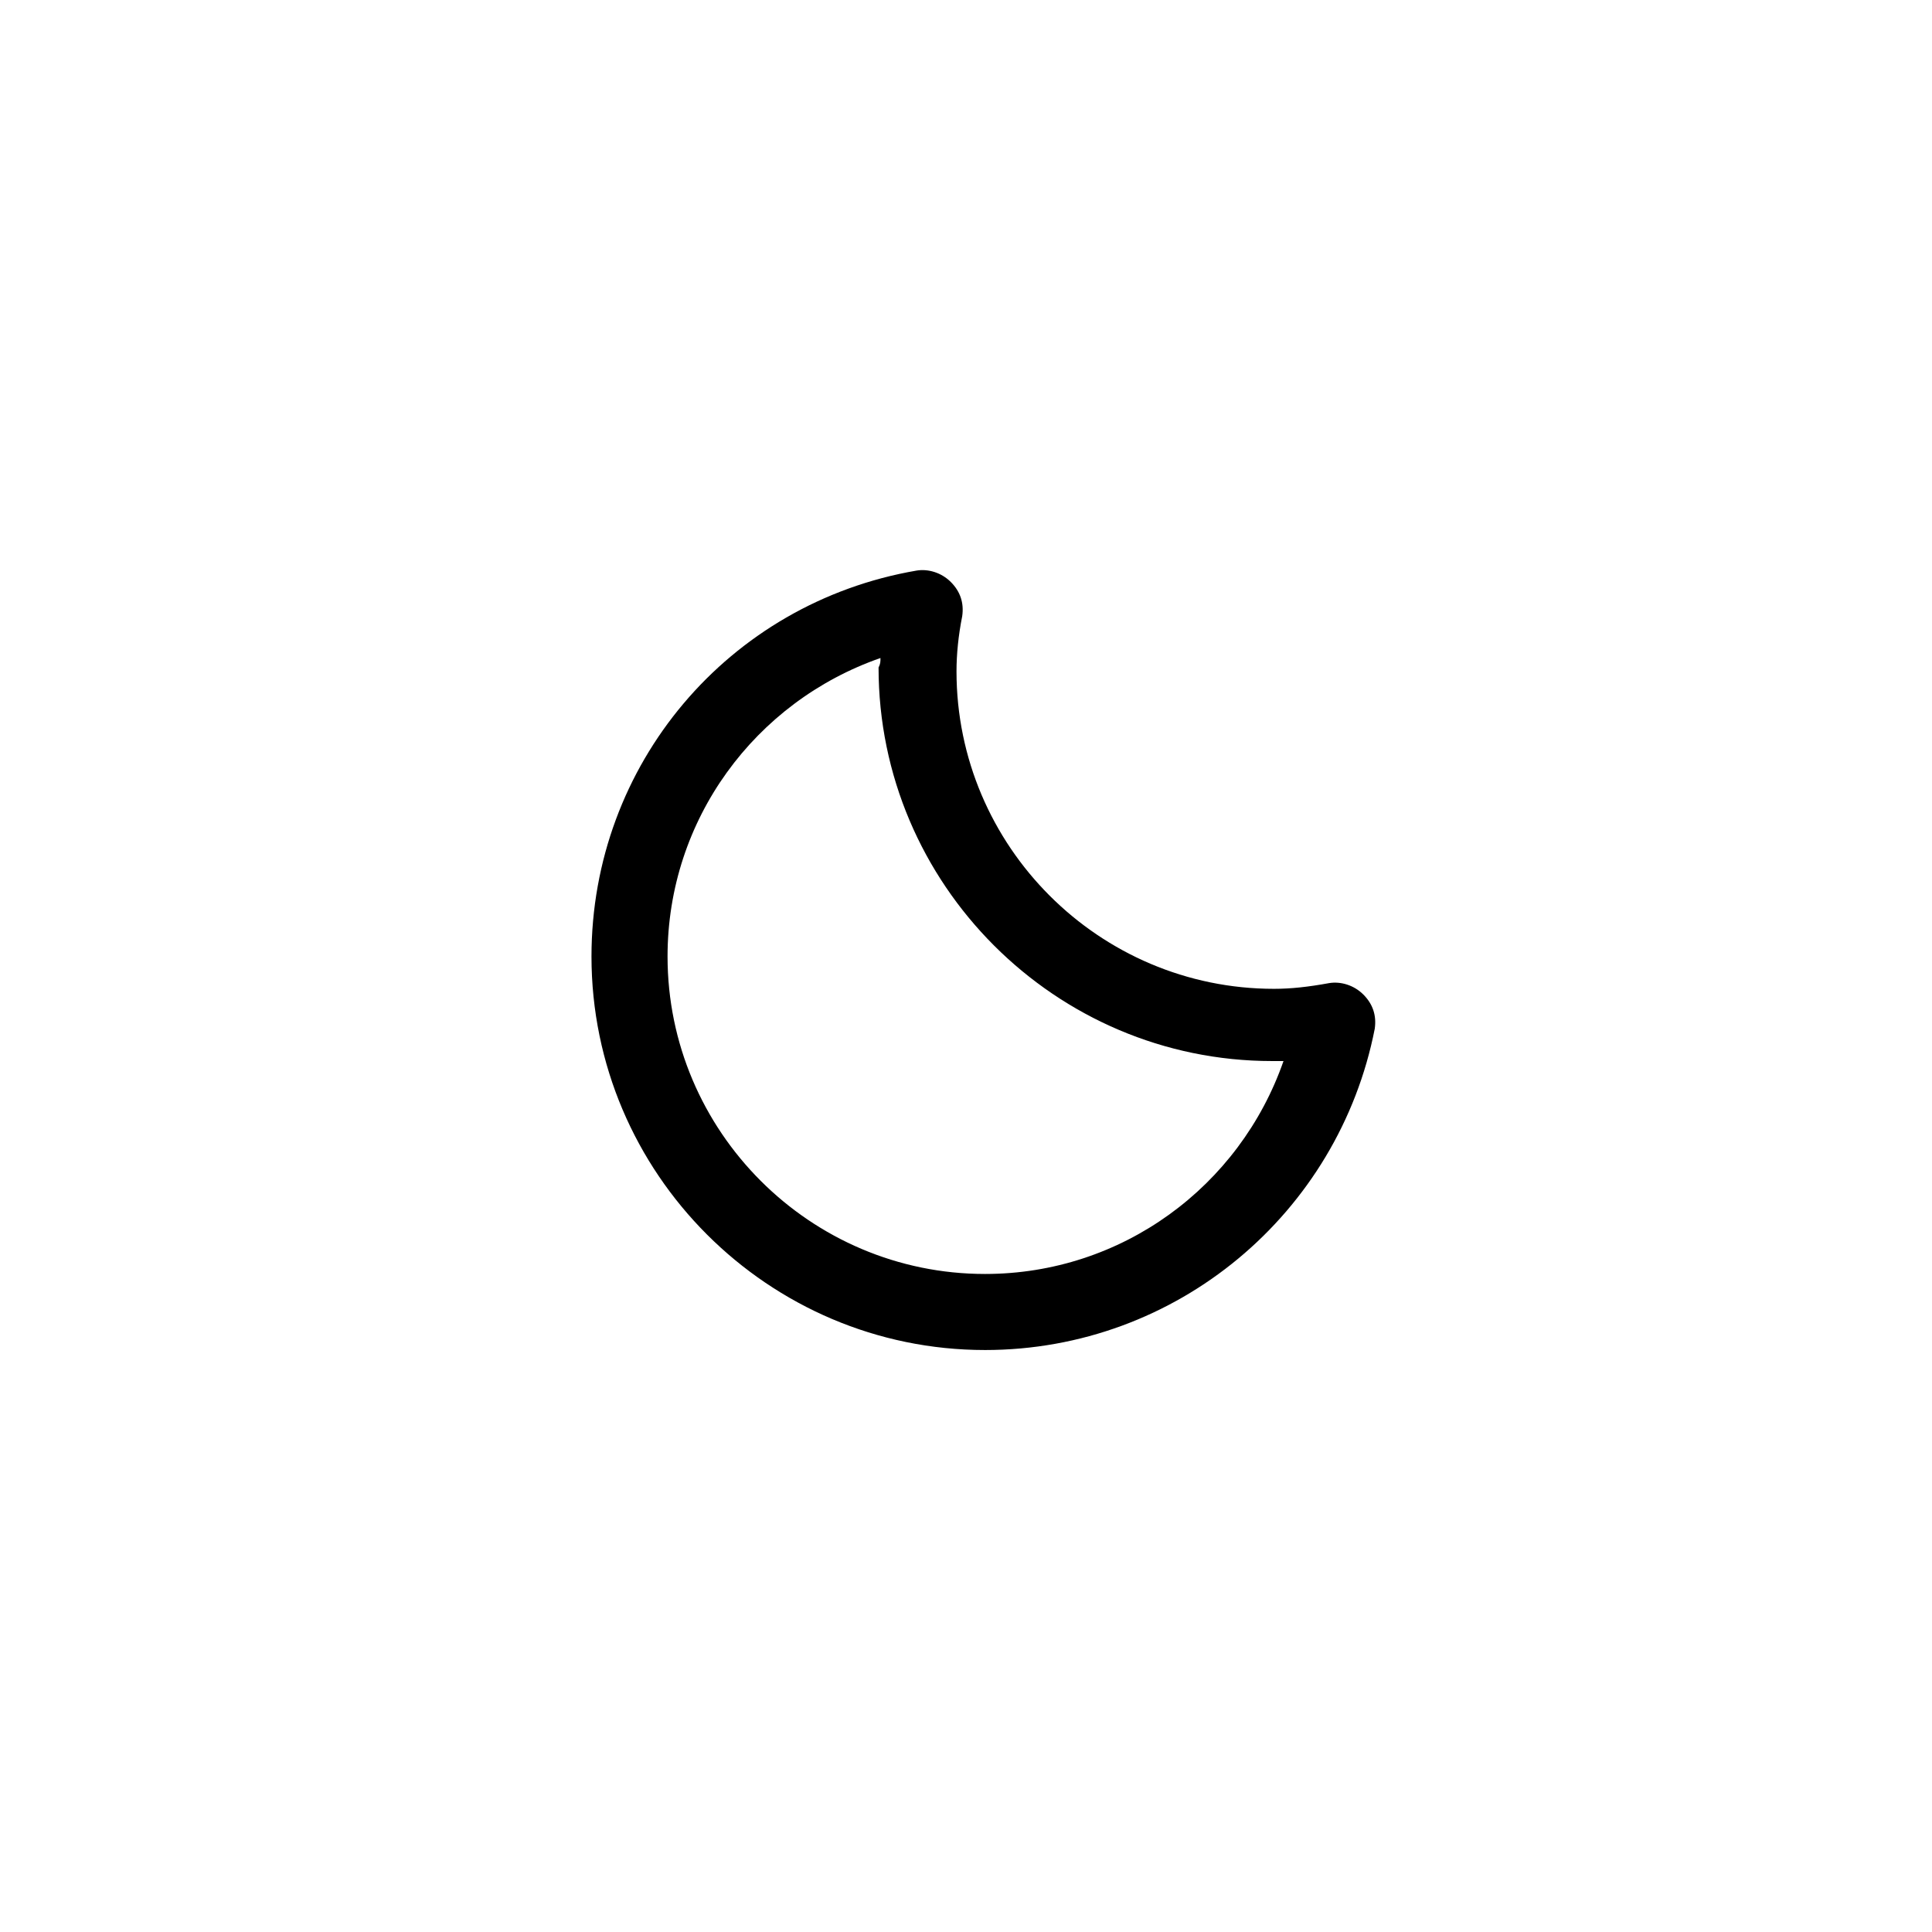 <?xml version="1.0" encoding="UTF-8"?>
<!-- Uploaded to: SVG Repo, www.svgrepo.com, Generator: SVG Repo Mixer Tools -->
<svg fill="#000000" width="800px" height="800px" version="1.1" viewBox="144 144 512 512" xmlns="http://www.w3.org/2000/svg">
 <path d="m405.04 501.77c-57.434 0-104.29-46.855-104.29-104.29 0-50.883 36.273-93.707 86.152-102.27 3.023-0.504 6.551 0.504 9.07 3.023s3.527 5.543 3.023 9.07c-1.008 5.039-1.512 10.078-1.512 14.609 0 46.352 37.785 84.137 84.137 84.137 4.535 0 9.07-0.504 14.609-1.512 3.023-0.504 6.551 0.504 9.07 3.023 2.519 2.519 3.527 5.543 3.023 9.07-9.574 48.863-52.398 85.141-103.29 85.141zm-27.707-183.39c-33.25 11.586-56.426 42.824-56.426 79.098 0 46.352 37.785 84.137 84.137 84.137 36.273 0 67.512-23.176 79.098-56.426h-3.023c-57.434 0-104.29-46.855-104.29-104.29 0.504-1.008 0.504-1.512 0.504-2.519z"/>
</svg>